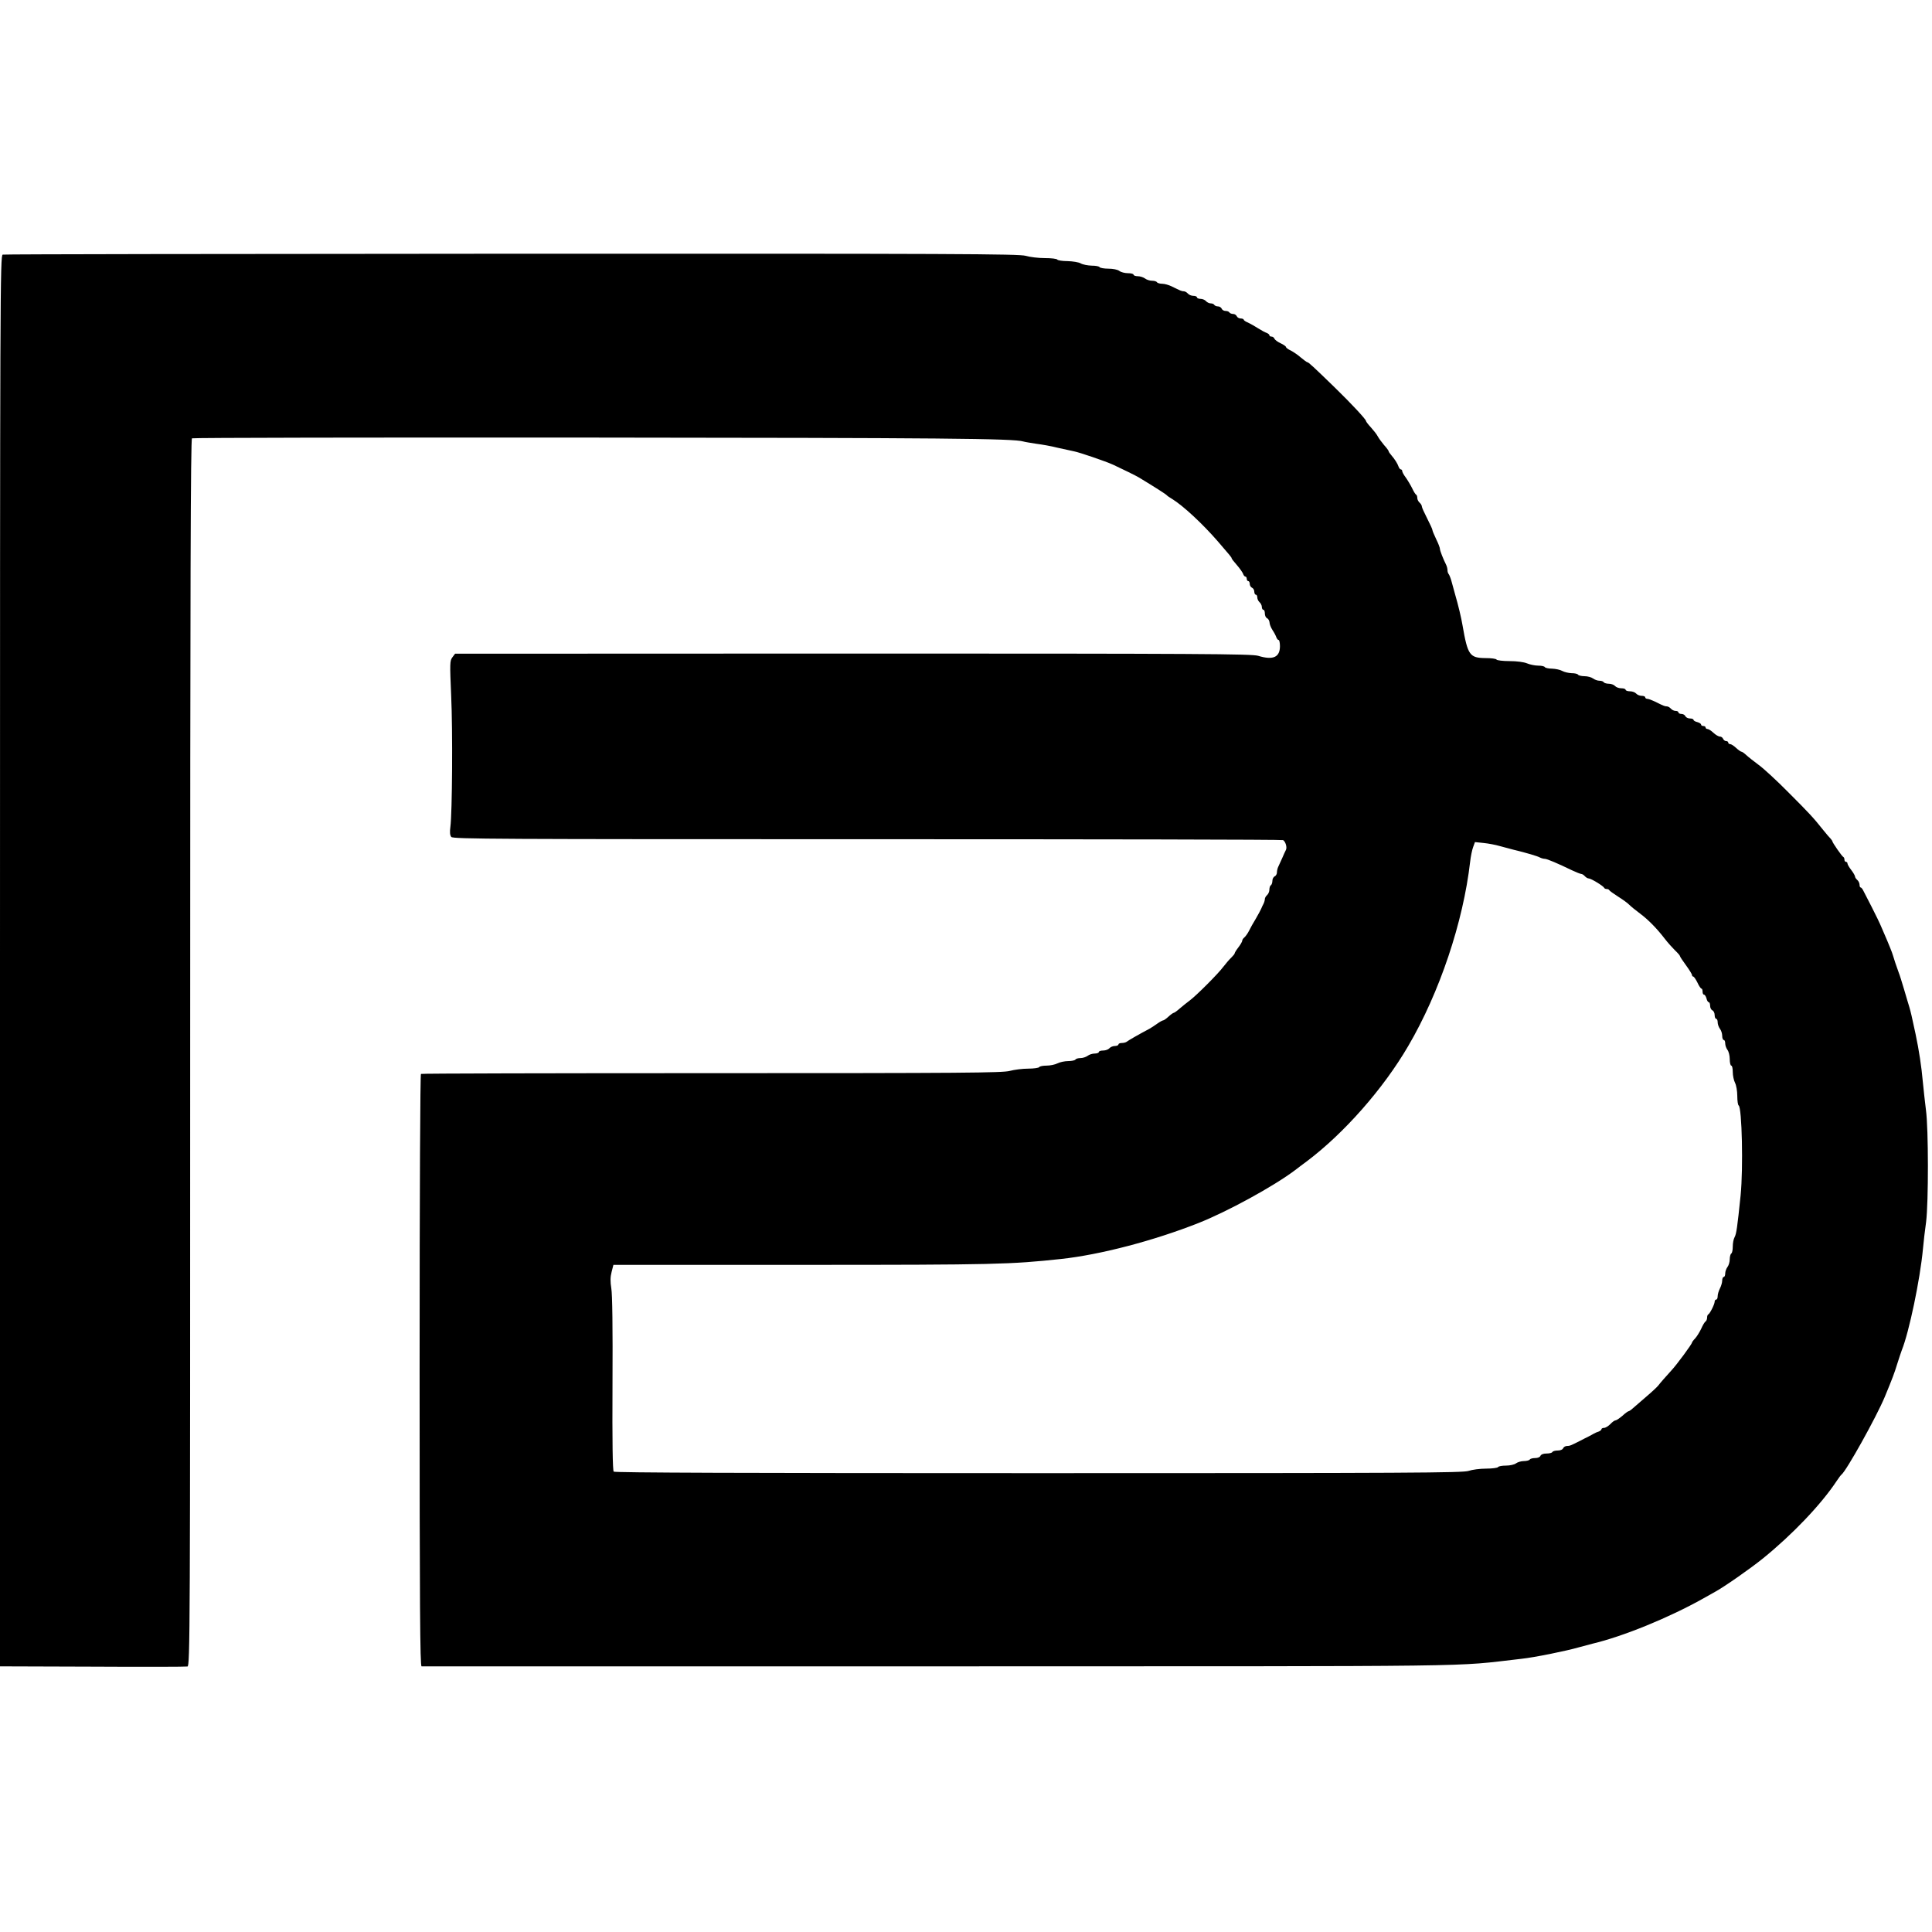 <?xml version="1.0" encoding="UTF-8" standalone="no"?> <svg xmlns="http://www.w3.org/2000/svg" version="1.0" width="1280pt" height="1280pt" viewBox="0 0 1280 1280" preserveAspectRatio="xMidYMid meet"><g transform="translate(0,1280) scale(0.1,-0.1)" fill="#000000" stroke="none"><path d="M18 11113 c-17 -4 -18 -235 -18 -4679 l0 -4674 613 -2 c336 -2 620 -1 629 1 17 3 18 205 18 4067 0 3105 3 4065 12 4070 6 4 1184 6 2617 5 2364 -2 2826 -6 2891 -26 9 -3 47 -9 85 -15 39 -5 102 -16 140 -26 39 -9 88 -19 110 -24 37 -7 212 -67 260 -89 56 -26 152 -73 170 -84 101 -61 181 -112 185 -118 3 -4 19 -15 36 -25 72 -44 201 -164 301 -279 83 -96 93 -108 93 -114 0 -3 16 -24 35 -45 19 -22 37 -48 41 -58 3 -10 10 -18 15 -18 5 0 9 -7 9 -15 0 -8 5 -15 10 -15 6 0 10 -9 10 -19 0 -10 7 -21 15 -25 8 -3 15 -15 15 -26 0 -11 5 -20 10 -20 6 0 10 -8 10 -19 0 -10 7 -24 15 -31 8 -7 15 -21 15 -31 0 -11 5 -19 10 -19 6 0 10 -11 10 -25 0 -14 7 -28 15 -31 8 -4 15 -16 16 -28 0 -11 9 -34 20 -51 11 -16 22 -38 25 -47 4 -10 10 -18 15 -18 5 0 9 -19 9 -41 0 -74 -46 -94 -144 -64 -43 13 -379 15 -2685 15 l-2636 -1 -18 -24 c-17 -23 -17 -40 -8 -252 11 -235 7 -778 -5 -870 -5 -37 -3 -57 6 -68 11 -14 306 -15 2757 -15 1509 0 2749 -2 2754 -6 16 -10 27 -47 19 -64 -4 -8 -16 -33 -25 -55 -10 -22 -22 -48 -26 -57 -5 -10 -9 -27 -9 -38 0 -11 -7 -23 -15 -26 -8 -4 -15 -17 -15 -29 0 -13 -5 -27 -10 -30 -6 -3 -10 -17 -10 -29 0 -13 -7 -29 -15 -36 -8 -7 -15 -19 -15 -26 0 -8 -4 -22 -9 -32 -5 -9 -12 -24 -15 -32 -3 -8 -19 -37 -35 -65 -17 -27 -37 -64 -46 -82 -9 -18 -23 -37 -31 -44 -8 -6 -14 -16 -14 -22 0 -5 -11 -25 -25 -43 -14 -18 -25 -36 -25 -40 0 -4 -10 -16 -22 -28 -13 -12 -36 -39 -53 -61 -34 -46 -177 -189 -222 -223 -18 -13 -46 -36 -65 -52 -18 -16 -37 -30 -41 -30 -4 0 -20 -11 -35 -25 -15 -14 -31 -25 -35 -25 -5 0 -23 -10 -40 -22 -18 -13 -41 -28 -52 -34 -72 -38 -141 -78 -149 -85 -6 -5 -20 -9 -33 -9 -13 0 -23 -4 -23 -10 0 -5 -11 -10 -24 -10 -13 0 -29 -7 -36 -15 -7 -8 -25 -15 -41 -15 -16 0 -29 -4 -29 -10 0 -5 -12 -10 -27 -10 -16 0 -37 -7 -47 -15 -11 -8 -32 -15 -47 -15 -15 0 -31 -4 -34 -10 -3 -5 -25 -10 -48 -10 -23 0 -55 -7 -71 -15 -15 -8 -48 -15 -72 -15 -23 0 -46 -4 -49 -10 -3 -5 -36 -10 -73 -10 -37 0 -92 -7 -122 -15 -48 -13 -310 -15 -1973 -15 -1055 0 -1922 -2 -1928 -5 -5 -4 -9 -758 -9 -1966 0 -1560 3 -1959 13 -1959 6 0 1546 0 3422 0 3726 1 3390 -4 3865 50 85 9 297 52 380 76 30 8 71 19 90 24 203 48 509 173 735 300 33 18 69 39 80 45 59 32 232 153 315 220 195 158 386 358 489 514 13 20 27 38 31 41 32 24 230 379 287 515 52 126 63 155 83 220 12 39 26 79 30 90 48 119 121 467 140 670 4 44 13 125 21 180 16 129 16 617 -1 740 -6 50 -16 135 -21 190 -8 93 -25 207 -48 315 -25 118 -32 146 -40 174 -5 17 -22 72 -36 121 -15 50 -30 99 -35 110 -17 47 -32 91 -37 110 -3 11 -12 36 -20 55 -15 38 -19 46 -55 130 -12 30 -43 93 -67 140 -24 47 -49 95 -55 107 -6 13 -14 23 -18 23 -5 0 -8 8 -8 19 0 10 -7 24 -15 31 -8 7 -15 17 -15 23 0 5 -11 25 -25 43 -14 18 -25 37 -25 43 0 6 -4 11 -10 11 -5 0 -10 6 -10 14 0 8 -3 16 -7 18 -9 3 -73 96 -73 104 0 3 -6 11 -12 18 -7 7 -29 32 -48 56 -65 82 -95 114 -233 252 -75 76 -163 157 -195 180 -31 23 -68 52 -82 65 -14 13 -28 23 -33 23 -4 0 -20 11 -35 25 -15 14 -32 25 -39 25 -7 0 -13 5 -13 10 0 6 -6 10 -14 10 -8 0 -16 7 -20 15 -3 8 -12 15 -21 15 -9 0 -28 11 -43 25 -15 14 -32 25 -39 25 -7 0 -13 5 -13 10 0 6 -7 10 -15 10 -8 0 -15 4 -15 10 0 5 -11 12 -25 16 -14 3 -25 10 -25 15 0 5 -11 9 -24 9 -13 0 -26 7 -30 15 -3 8 -15 15 -26 15 -11 0 -20 5 -20 10 0 6 -8 10 -19 10 -10 0 -24 7 -31 15 -7 8 -19 15 -26 15 -14 0 -22 3 -82 33 -19 9 -40 17 -48 17 -8 0 -14 5 -14 10 0 6 -11 10 -24 10 -13 0 -29 7 -36 15 -7 8 -25 15 -41 15 -16 0 -29 5 -29 10 0 6 -13 10 -29 10 -16 0 -34 7 -41 15 -7 8 -25 15 -41 15 -15 0 -31 5 -34 10 -3 6 -16 10 -29 10 -12 0 -31 7 -42 15 -10 8 -36 15 -56 15 -20 0 -40 5 -43 10 -3 6 -23 10 -43 10 -20 1 -48 7 -62 15 -14 8 -44 14 -67 15 -23 0 -45 5 -48 10 -3 6 -23 10 -44 10 -21 0 -55 7 -74 15 -22 9 -68 15 -116 15 -44 0 -83 5 -86 10 -3 6 -36 10 -73 10 -105 1 -118 19 -152 215 -8 49 -29 137 -49 205 -5 19 -15 55 -22 80 -6 25 -16 49 -20 55 -5 5 -9 17 -9 27 0 10 -4 26 -9 36 -20 40 -41 94 -41 105 0 8 -11 37 -25 65 -14 29 -25 56 -25 61 0 5 -16 40 -35 77 -19 37 -35 72 -35 79 0 7 -7 18 -15 25 -8 7 -15 21 -15 30 0 10 -3 20 -7 22 -5 2 -17 21 -27 43 -11 22 -30 54 -43 72 -13 17 -23 36 -23 42 0 6 -4 11 -9 11 -5 0 -11 8 -15 18 -7 21 -25 49 -48 76 -10 11 -18 23 -18 27 0 3 -13 22 -30 40 -16 19 -35 45 -42 58 -7 14 -28 40 -45 59 -18 19 -33 39 -33 43 0 11 -102 120 -205 220 -147 143 -176 169 -183 169 -4 0 -23 14 -42 30 -19 17 -50 38 -67 47 -18 8 -33 19 -33 24 0 4 -16 16 -36 25 -20 9 -38 23 -41 31 -3 7 -11 13 -19 13 -8 0 -14 4 -14 9 0 5 -8 11 -17 15 -10 3 -36 17 -58 31 -22 14 -52 31 -67 38 -16 6 -28 15 -28 19 0 4 -9 8 -20 8 -11 0 -23 7 -26 15 -4 8 -14 15 -24 15 -11 0 -22 5 -25 10 -3 6 -15 10 -26 10 -11 0 -22 7 -25 15 -4 8 -14 15 -24 15 -11 0 -22 5 -25 10 -3 6 -14 10 -24 10 -10 0 -24 7 -31 15 -7 8 -23 15 -36 15 -13 0 -24 5 -24 10 0 6 -11 10 -24 10 -13 0 -29 7 -36 15 -7 8 -19 15 -26 15 -14 0 -22 3 -82 33 -19 9 -46 17 -62 17 -16 0 -32 5 -35 10 -3 6 -18 10 -33 10 -15 0 -36 7 -46 15 -11 8 -32 15 -48 15 -15 0 -28 5 -28 10 0 6 -17 10 -37 10 -21 0 -47 7 -57 15 -12 9 -42 15 -72 15 -29 0 -56 5 -59 10 -3 6 -27 10 -53 10 -26 1 -58 7 -72 15 -14 8 -52 14 -87 15 -34 0 -65 5 -68 10 -3 6 -41 10 -83 10 -42 0 -99 7 -126 15 -43 13 -459 15 -3405 14 -1846 -1 -3364 -3 -3373 -6z m9917 -3918 c28 -7 68 -18 90 -24 91 -22 161 -43 177 -52 10 -5 24 -9 33 -9 14 0 85 -30 180 -76 28 -13 55 -24 61 -24 6 0 17 -7 24 -15 7 -8 19 -15 26 -15 15 0 97 -50 102 -62 2 -5 10 -8 17 -8 7 0 15 -3 17 -8 2 -4 28 -23 58 -42 30 -19 64 -43 75 -55 11 -11 43 -37 70 -57 55 -41 112 -99 165 -168 19 -25 50 -59 67 -76 18 -17 33 -34 33 -38 0 -4 18 -31 40 -61 22 -30 40 -59 40 -65 0 -5 4 -10 8 -10 5 0 17 -18 28 -40 10 -22 22 -40 27 -40 4 0 7 -9 7 -20 0 -11 4 -20 10 -20 5 0 12 -11 16 -25 3 -14 10 -25 15 -25 5 0 9 -11 9 -24 0 -13 7 -26 15 -30 8 -3 15 -17 15 -31 0 -14 5 -25 10 -25 6 0 10 -10 10 -23 0 -13 7 -32 15 -43 8 -10 15 -31 15 -46 0 -16 5 -28 10 -28 6 0 10 -10 10 -23 0 -13 7 -32 15 -43 8 -10 15 -38 15 -61 0 -24 5 -43 10 -43 6 0 10 -19 10 -42 0 -24 7 -56 15 -72 8 -15 15 -54 15 -87 0 -32 4 -60 9 -63 22 -14 31 -417 13 -596 -22 -213 -28 -255 -40 -277 -7 -12 -12 -40 -12 -62 0 -22 -4 -43 -10 -46 -5 -3 -10 -21 -10 -38 0 -18 -7 -41 -15 -51 -8 -11 -15 -30 -15 -43 0 -13 -4 -23 -10 -23 -5 0 -10 -11 -10 -24 0 -13 -7 -37 -15 -52 -8 -16 -15 -39 -15 -51 0 -13 -4 -23 -10 -23 -5 0 -10 -6 -10 -14 0 -17 -32 -80 -42 -84 -5 -2 -8 -12 -8 -22 0 -10 -5 -22 -10 -25 -6 -3 -19 -25 -29 -48 -11 -23 -29 -52 -40 -64 -12 -12 -21 -25 -21 -28 0 -9 -102 -148 -137 -185 -38 -42 -71 -79 -87 -100 -6 -8 -42 -42 -81 -75 -38 -33 -78 -68 -89 -77 -11 -10 -23 -18 -27 -18 -3 0 -22 -13 -40 -30 -19 -16 -39 -30 -45 -30 -7 0 -22 -11 -35 -25 -13 -13 -32 -25 -41 -25 -10 0 -18 -4 -18 -9 0 -5 -8 -11 -17 -15 -10 -3 -25 -9 -33 -14 -8 -5 -24 -13 -35 -19 -11 -5 -36 -18 -55 -28 -63 -32 -70 -35 -89 -35 -10 0 -21 -7 -25 -15 -3 -9 -18 -15 -35 -15 -16 0 -33 -4 -36 -10 -3 -6 -21 -10 -40 -10 -20 0 -35 -6 -39 -15 -3 -9 -18 -15 -35 -15 -16 0 -33 -4 -36 -10 -3 -5 -21 -10 -39 -10 -18 0 -41 -7 -52 -15 -10 -8 -40 -15 -66 -15 -26 0 -50 -4 -53 -10 -3 -5 -39 -10 -79 -10 -41 0 -93 -7 -116 -15 -37 -13 -387 -15 -2848 -15 -1958 0 -2809 3 -2816 10 -7 7 -10 191 -8 583 2 366 -1 594 -8 632 -7 44 -7 73 2 108 l12 47 1260 0 c1278 0 1368 3 1706 39 259 28 614 121 910 238 190 75 498 243 641 351 19 15 54 41 77 58 247 186 507 481 672 764 208 355 364 821 410 1220 4 36 13 80 20 98 l12 33 57 -6 c31 -3 79 -12 106 -20z"></path></g></svg> 